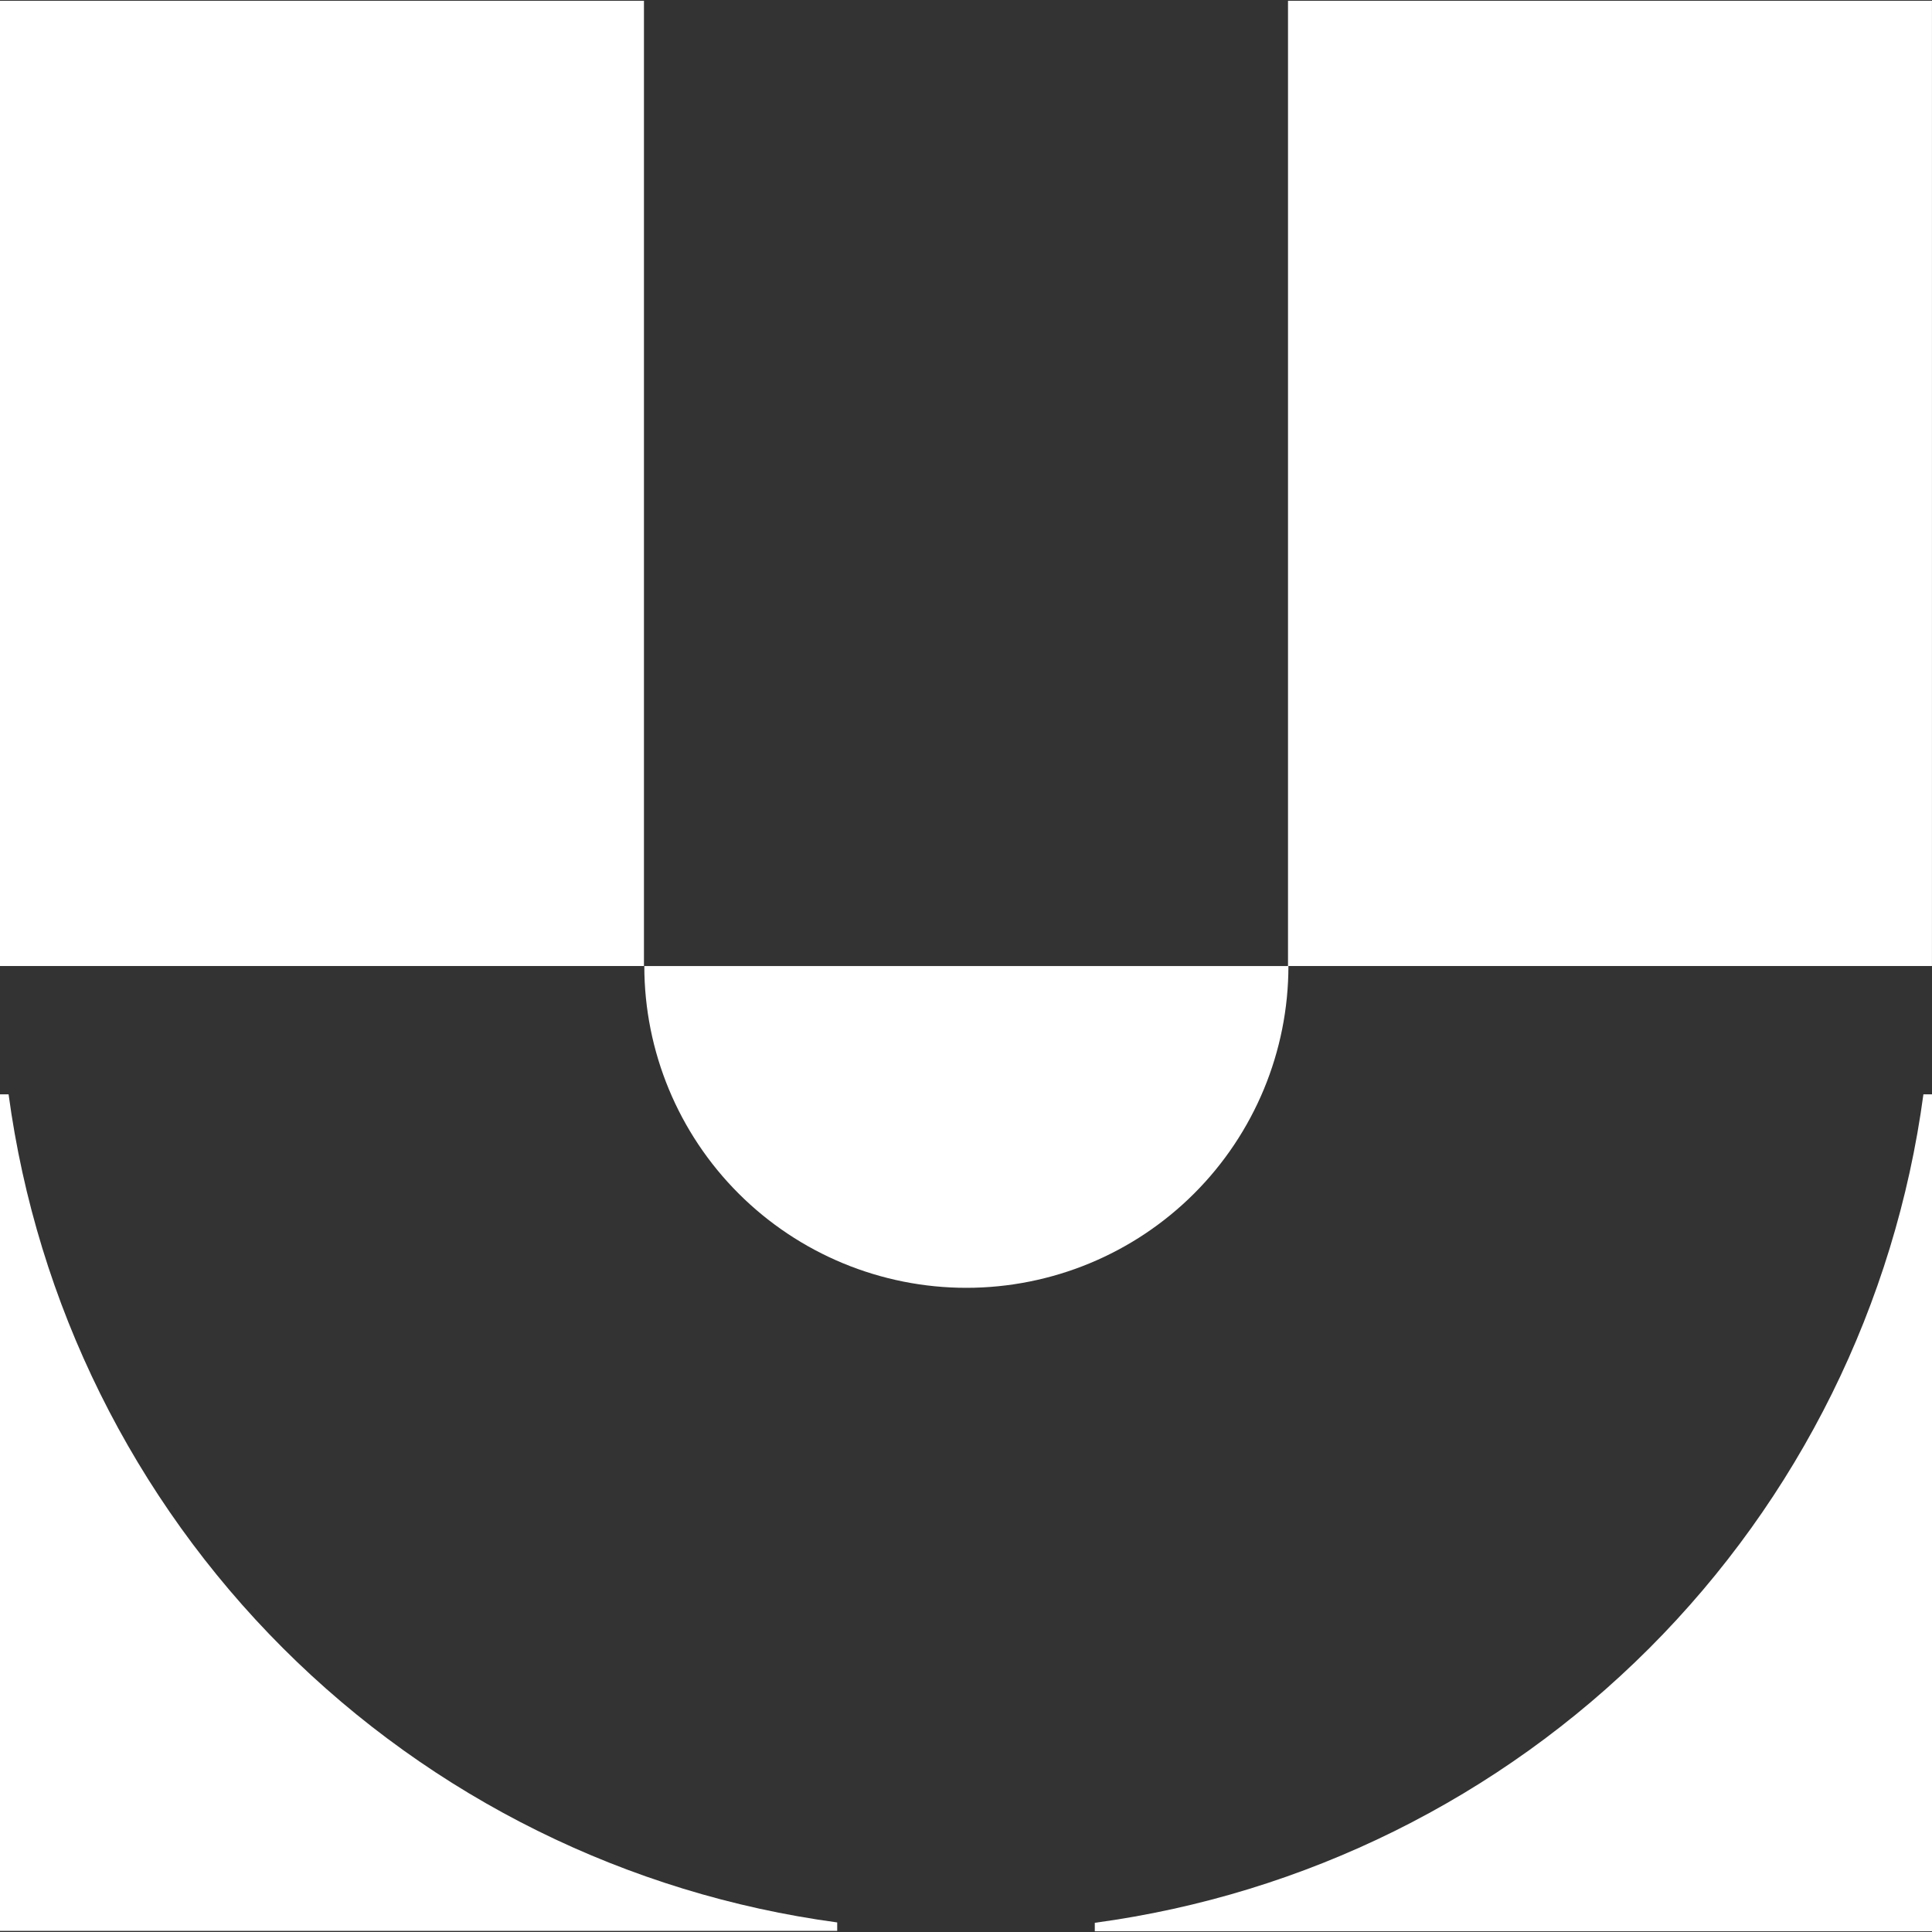 <svg width="110" height="110" viewBox="0 0 110 110" fill="none" xmlns="http://www.w3.org/2000/svg">
<rect x="0" y="0" width="110" height="110" fill="#333333" stroke="none"/>
<g clip-path="url(#clip0_2549_520)">
<path d="M73.334 0.044V18.365V55.001H91.662H109.998V0.044H73.334Z" fill="white"/>
<path d="M36.664 55.001V18.365V0.044H0V55.001H18.336H36.664Z" fill="white"/>
<path d="M73.336 55.002H36.685C36.685 59.861 38.617 64.521 42.056 67.957C45.495 71.392 50.158 73.323 55.021 73.323C59.884 73.323 64.548 71.392 67.986 67.957C71.425 64.521 73.357 59.861 73.357 55.002H73.336Z" fill="white"/>
<path d="M62.333 109.476V109.958H110V62.307H109.511C107.904 74.248 102.417 85.331 93.894 93.853C85.37 102.374 74.282 107.863 62.333 109.476Z" fill="white"/>
<path d="M0.489 62.307H0V109.937H47.667V109.455C35.721 107.843 24.635 102.357 16.112 93.84C7.589 85.322 2.1 74.244 0.489 62.307Z" fill="white"/>
</g>
<defs>
<clipPath id="clip0_2549_520">
<rect width="110" height="110" fill="white"/>
</clipPath>
</defs>
</svg>
